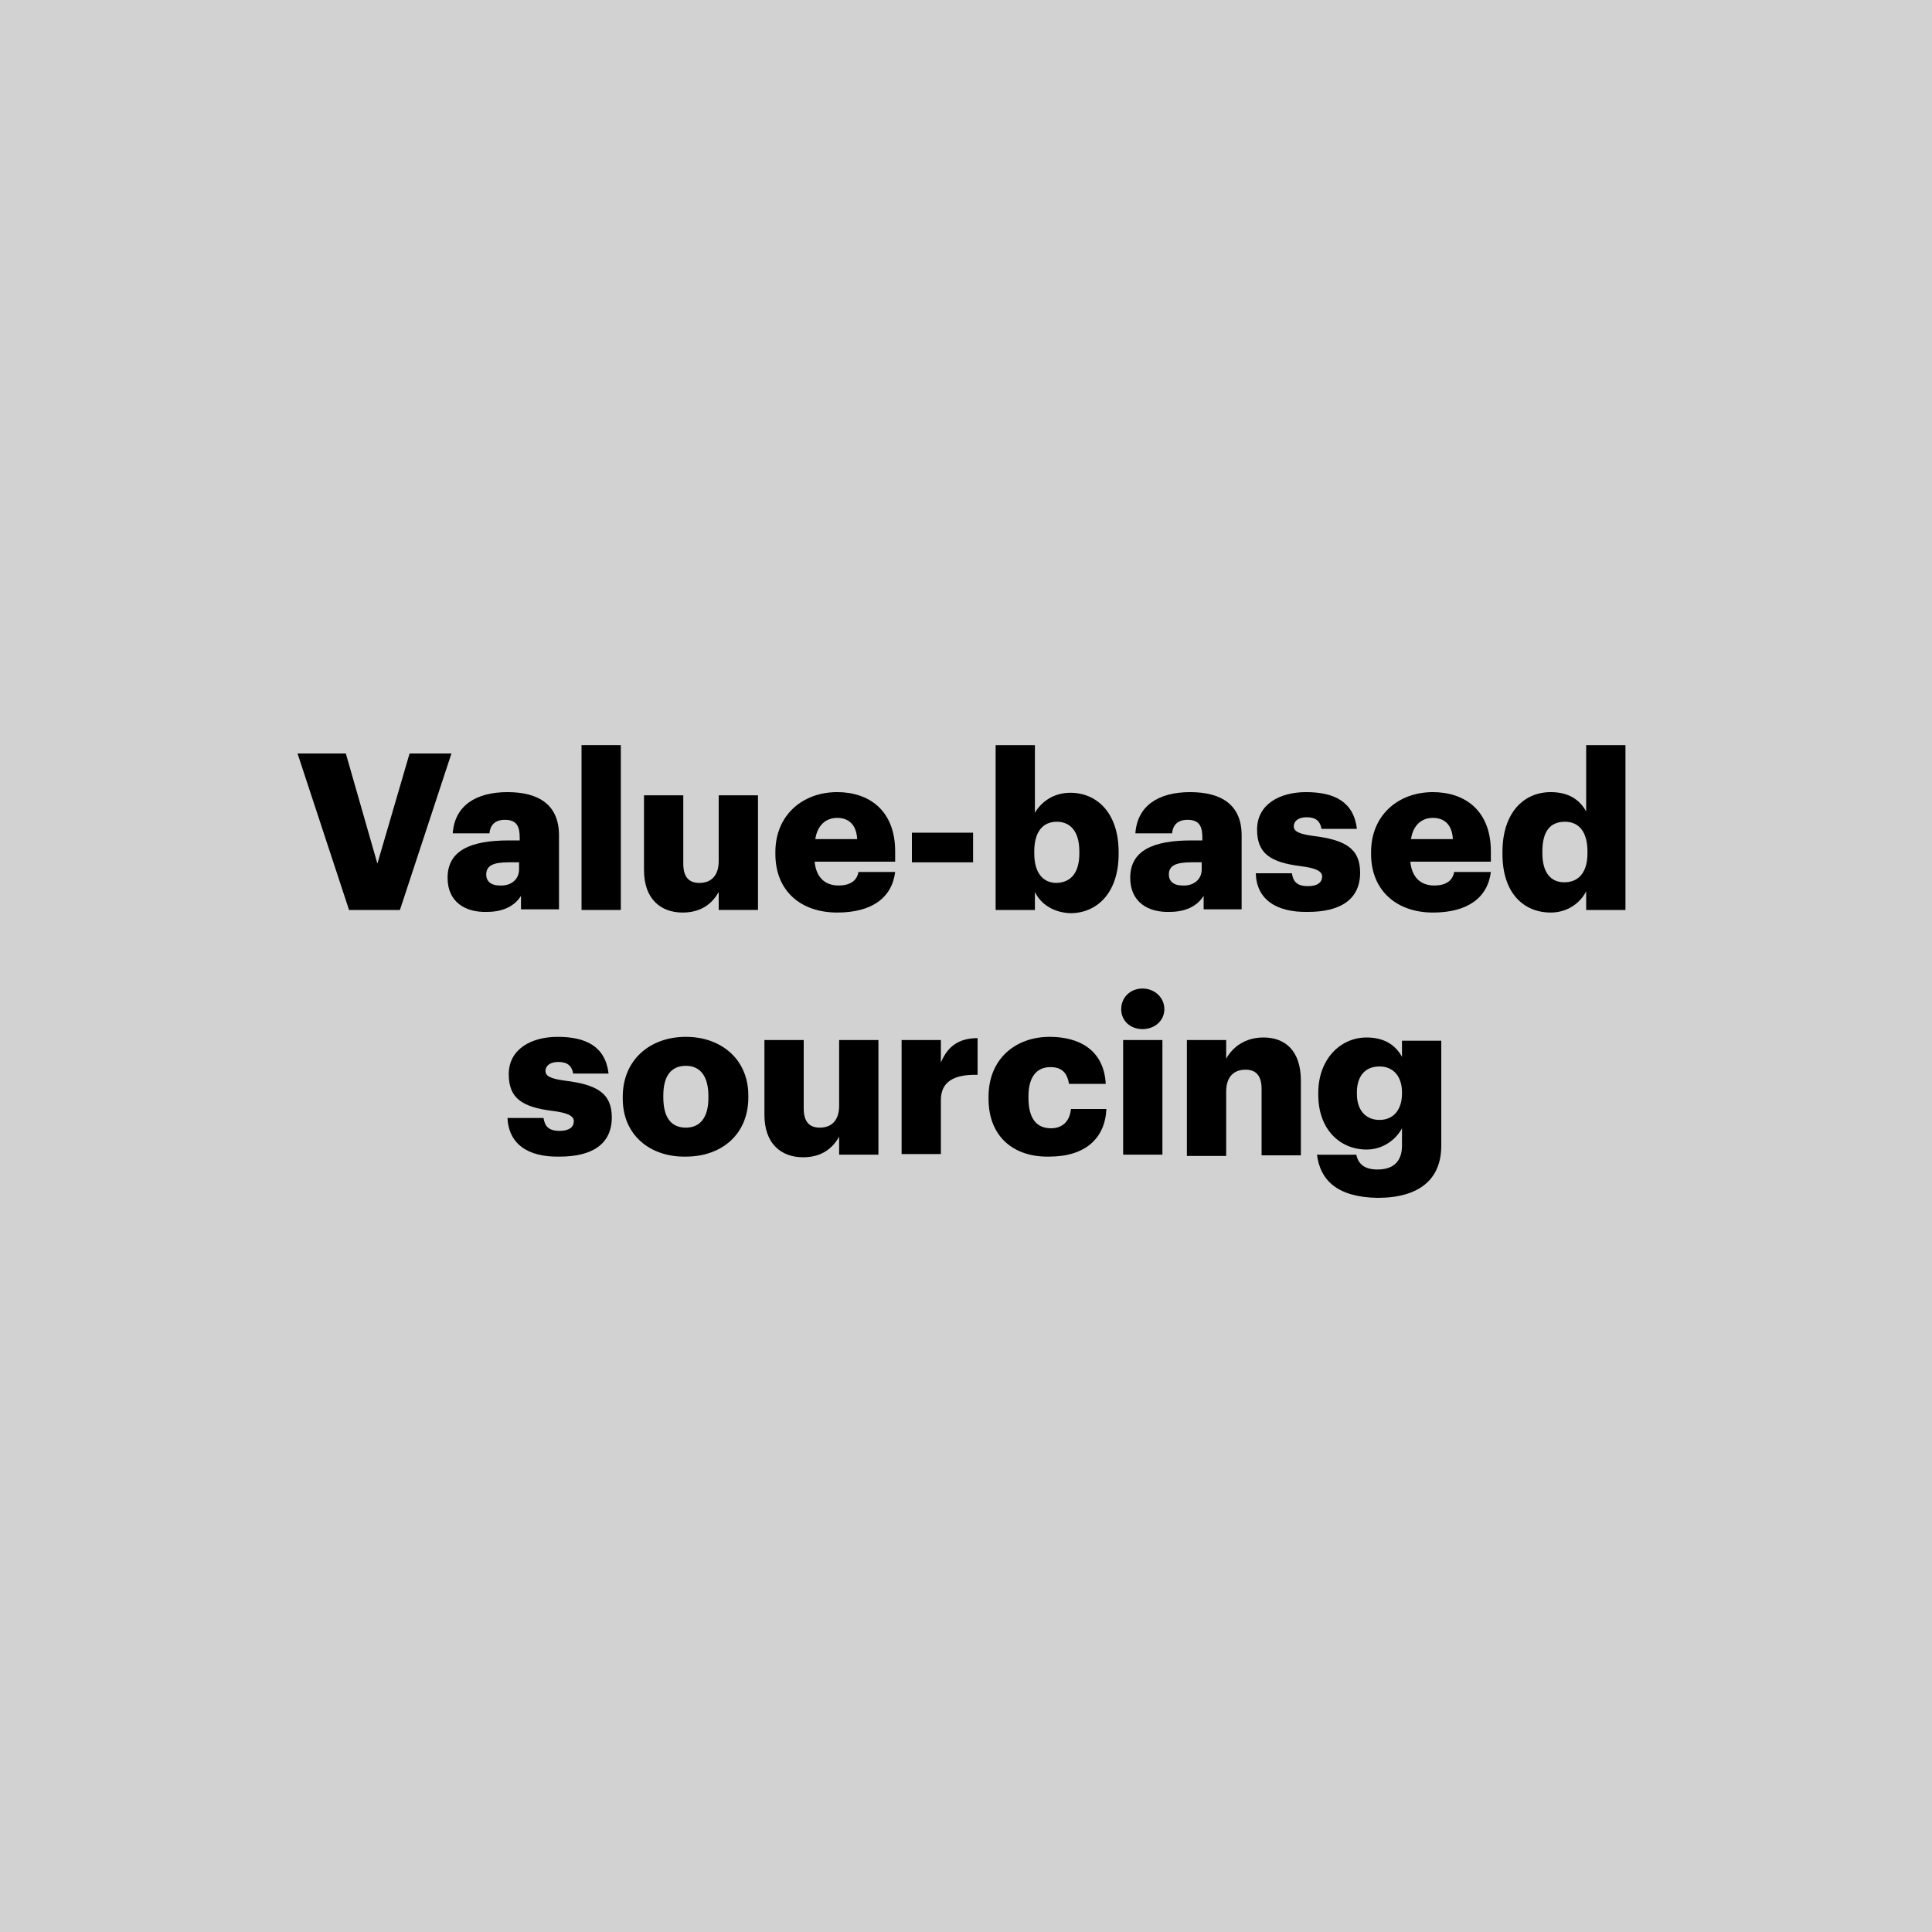 <?xml version="1.0" encoding="utf-8"?>
<!-- Generator: Adobe Illustrator 24.0.1, SVG Export Plug-In . SVG Version: 6.00 Build 0)  -->
<svg version="1.1" id="Layer_1" xmlns="http://www.w3.org/2000/svg" xmlns:xlink="http://www.w3.org/1999/xlink" x="0px" y="0px"
	 viewBox="0 0 300 300" style="enable-background:new 0 0 300 300;" xml:space="preserve">
<style type="text/css">
	.st0{fill:#D2D2D2;}
	.st1{enable-background:new    ;}
</style>
<rect class="st0" width="300" height="300"/>
<g class="st1">
	<path d="M46.2,117h7.5l4.9,17.1l5-17.1h6.5l-8,24.3h-7.9L46.2,117z"/>
	<path d="M69.5,136.3c0-4.2,3.5-5.8,9.5-5.8h1.7v-0.4c0-1.7-0.4-2.8-2.3-2.8c-1.7,0-2.3,1-2.4,2.1h-5.7c0.3-4.3,3.6-6.4,8.5-6.4
		s8,2,8,6.7v11.5h-5.9v-2.1c-0.8,1.3-2.4,2.5-5.3,2.5C72.3,141.7,69.5,140.1,69.5,136.3z M80.6,135v-1.1H79c-2.4,0-3.5,0.5-3.5,1.9
		c0,1,0.7,1.7,2.1,1.7C79.3,137.6,80.6,136.6,80.6,135z"/>
	<path d="M90.3,115.7h6.1v25.6h-6.1V115.7z"/>
	<path d="M100,135.1v-11.6h6.1v10.6c0,2,0.8,3,2.5,3c1.8,0,3-1.1,3-3.4v-10.2h6.1v17.8h-6.1v-2.8c-1,1.8-2.7,3.2-5.6,3.2
		C102.6,141.7,100,139.6,100,135.1z"/>
	<path d="M120.4,132.6v-0.3c0-5.7,4.2-9.3,9.6-9.3c4.9,0,9,2.8,9,9.2v1.6h-12.5c0.2,2.3,1.5,3.7,3.7,3.7c2,0,2.9-0.9,3.1-2.1h5.7
		c-0.5,4-3.6,6.3-9,6.3C124.4,141.7,120.4,138.4,120.4,132.6z M133.1,130.3c-0.1-2.1-1.2-3.3-3.1-3.3c-1.8,0-3.1,1.2-3.4,3.3H133.1z
		"/>
	<path d="M141.6,129.3h9.5v4.6h-9.5V129.3z"/>
	<path d="M160.7,138.5v2.8h-6.1v-25.6h6.1v10.5c1-1.7,2.9-3.1,5.5-3.1c4.1,0,7.5,3.1,7.5,9.2v0.3c0,6.1-3.4,9.2-7.5,9.2
		C163.6,141.7,161.6,140.4,160.7,138.5z M167.6,132.5v-0.3c0-3.1-1.4-4.6-3.5-4.6c-2.2,0-3.5,1.6-3.5,4.6v0.3c0,3,1.3,4.6,3.5,4.6
		C166.4,137,167.6,135.4,167.6,132.5z"/>
	<path d="M175.5,136.3c0-4.2,3.5-5.8,9.5-5.8h1.7v-0.4c0-1.7-0.4-2.8-2.3-2.8c-1.7,0-2.3,1-2.4,2.1h-5.7c0.3-4.3,3.6-6.4,8.5-6.4
		s8,2,8,6.7v11.5h-5.9v-2.1c-0.8,1.3-2.4,2.5-5.3,2.5C178.3,141.7,175.5,140.1,175.5,136.3z M186.6,135v-1.1H185
		c-2.4,0-3.5,0.5-3.5,1.9c0,1,0.7,1.7,2.1,1.7C185.3,137.6,186.6,136.6,186.6,135z"/>
	<path d="M195,135.6h5.6c0.2,1.3,0.8,2,2.5,2c1.5,0,2.2-0.6,2.2-1.5c0-0.8-0.9-1.3-3.3-1.6c-4.8-0.6-6.8-2-6.8-5.7
		c0-3.9,3.5-5.8,7.6-5.8c4.4,0,7.4,1.5,7.9,5.7h-5.5c-0.2-1.2-0.9-1.8-2.3-1.8c-1.3,0-2,0.6-2,1.4c0,0.8,0.8,1.2,3,1.5
		c4.9,0.6,7.3,1.9,7.3,5.7c0,4.2-3.1,6.1-8.1,6.1C198.1,141.7,195.1,139.6,195,135.6z"/>
	<path d="M212.9,132.6v-0.3c0-5.7,4.2-9.3,9.6-9.3c4.9,0,9,2.8,9,9.2v1.6H219c0.2,2.3,1.5,3.7,3.7,3.7c2,0,2.9-0.9,3.1-2.1h5.7
		c-0.5,4-3.6,6.3-9,6.3C217,141.7,212.9,138.4,212.9,132.6z M225.6,130.3c-0.1-2.1-1.2-3.3-3.1-3.3c-1.8,0-3.1,1.2-3.4,3.3H225.6z"
		/>
	<path d="M233.3,132.6v-0.3c0-6.1,3.3-9.3,7.5-9.3c2.8,0,4.5,1.2,5.5,3v-10.3h6.1v25.6h-6.1v-2.9c-0.9,1.8-2.9,3.3-5.5,3.3
		C236.6,141.7,233.3,138.7,233.3,132.6z M246.5,132.5v-0.3c0-3-1.3-4.6-3.5-4.6c-2.3,0-3.5,1.5-3.5,4.6v0.3c0,3,1.3,4.5,3.4,4.5
		C245.1,137,246.5,135.5,246.5,132.5z"/>
</g>
<g class="st1">
	<path d="M78.8,173.6h5.6c0.2,1.3,0.8,2,2.5,2c1.5,0,2.2-0.6,2.2-1.5c0-0.8-0.9-1.3-3.3-1.6c-4.8-0.6-6.8-2-6.8-5.7
		c0-3.9,3.5-5.8,7.6-5.8c4.4,0,7.4,1.5,7.9,5.7H89c-0.2-1.2-0.9-1.8-2.3-1.8c-1.3,0-2,0.6-2,1.4c0,0.8,0.8,1.2,3,1.5
		c4.9,0.6,7.3,1.9,7.3,5.7c0,4.2-3.1,6.1-8.1,6.1C81.9,179.7,79,177.6,78.8,173.6z"/>
	<path d="M96.7,170.6v-0.3c0-5.7,4.2-9.3,9.8-9.3c5.5,0,9.7,3.5,9.7,9.1v0.3c0,5.8-4.2,9.2-9.7,9.2C101,179.7,96.7,176.3,96.7,170.6
		z M110,170.5v-0.3c0-3-1.2-4.7-3.5-4.7s-3.5,1.6-3.5,4.6v0.3c0,3.1,1.2,4.7,3.5,4.7S110,173.4,110,170.5z"/>
	<path d="M118.7,173.1v-11.6h6.1v10.6c0,2,0.8,3,2.5,3c1.8,0,3-1.1,3-3.4v-10.2h6.1v17.8h-6.1v-2.8c-1,1.8-2.7,3.2-5.6,3.2
		C121.3,179.7,118.7,177.6,118.7,173.1z"/>
	<path d="M140,161.5h6.1v3.5c1.1-2.7,3-3.8,5.7-3.8v5.7c-3.7-0.1-5.7,1.1-5.7,3.9v8.4H140V161.5z"/>
	<path d="M153.5,170.6v-0.3c0-5.9,4.2-9.3,9.5-9.3c4.4,0,8.4,1.9,8.7,7.3H166c-0.3-1.7-1.1-2.6-2.9-2.6c-2.1,0-3.4,1.5-3.4,4.5v0.3
		c0,3.1,1.2,4.7,3.5,4.7c1.7,0,2.9-1,3.1-3h5.5c-0.2,4.5-3.2,7.4-8.9,7.4C157.5,179.7,153.5,176.6,153.5,170.6z"/>
	<path d="M174.1,156.7c0-1.8,1.4-3.2,3.3-3.2c1.9,0,3.4,1.4,3.4,3.2s-1.5,3.1-3.4,3.1C175.5,159.8,174.1,158.5,174.1,156.7z
		 M174.4,161.5h6.1v17.8h-6.1V161.5z"/>
	<path d="M184.3,161.5h6.1v2.9c1-1.8,2.9-3.3,5.8-3.3c3.4,0,5.8,2.1,5.8,6.7v11.6h-6.1v-10.3c0-2-0.8-3-2.5-3c-1.8,0-3,1.1-3,3.4v10
		h-6.1V161.5z"/>
	<path d="M204.5,179.3h6.1c0.3,1.3,1.1,2.3,3.3,2.3c2.7,0,3.8-1.5,3.8-3.7v-2.7c-0.9,1.7-2.9,3.3-5.5,3.3c-4.1,0-7.5-3.1-7.5-8.5
		v-0.3c0-5.2,3.4-8.6,7.5-8.6c2.8,0,4.5,1.2,5.5,3v-2.5h6.1v16.3c0,5.3-3.5,8.1-9.9,8.1C207.7,185.9,205,183.3,204.5,179.3z
		 M217.7,169.8v-0.2c0-2.4-1.3-4-3.5-4c-2.3,0-3.5,1.6-3.5,4v0.3c0,2.4,1.3,4,3.5,4S217.7,172.3,217.7,169.8z"/>
</g>
</svg>
